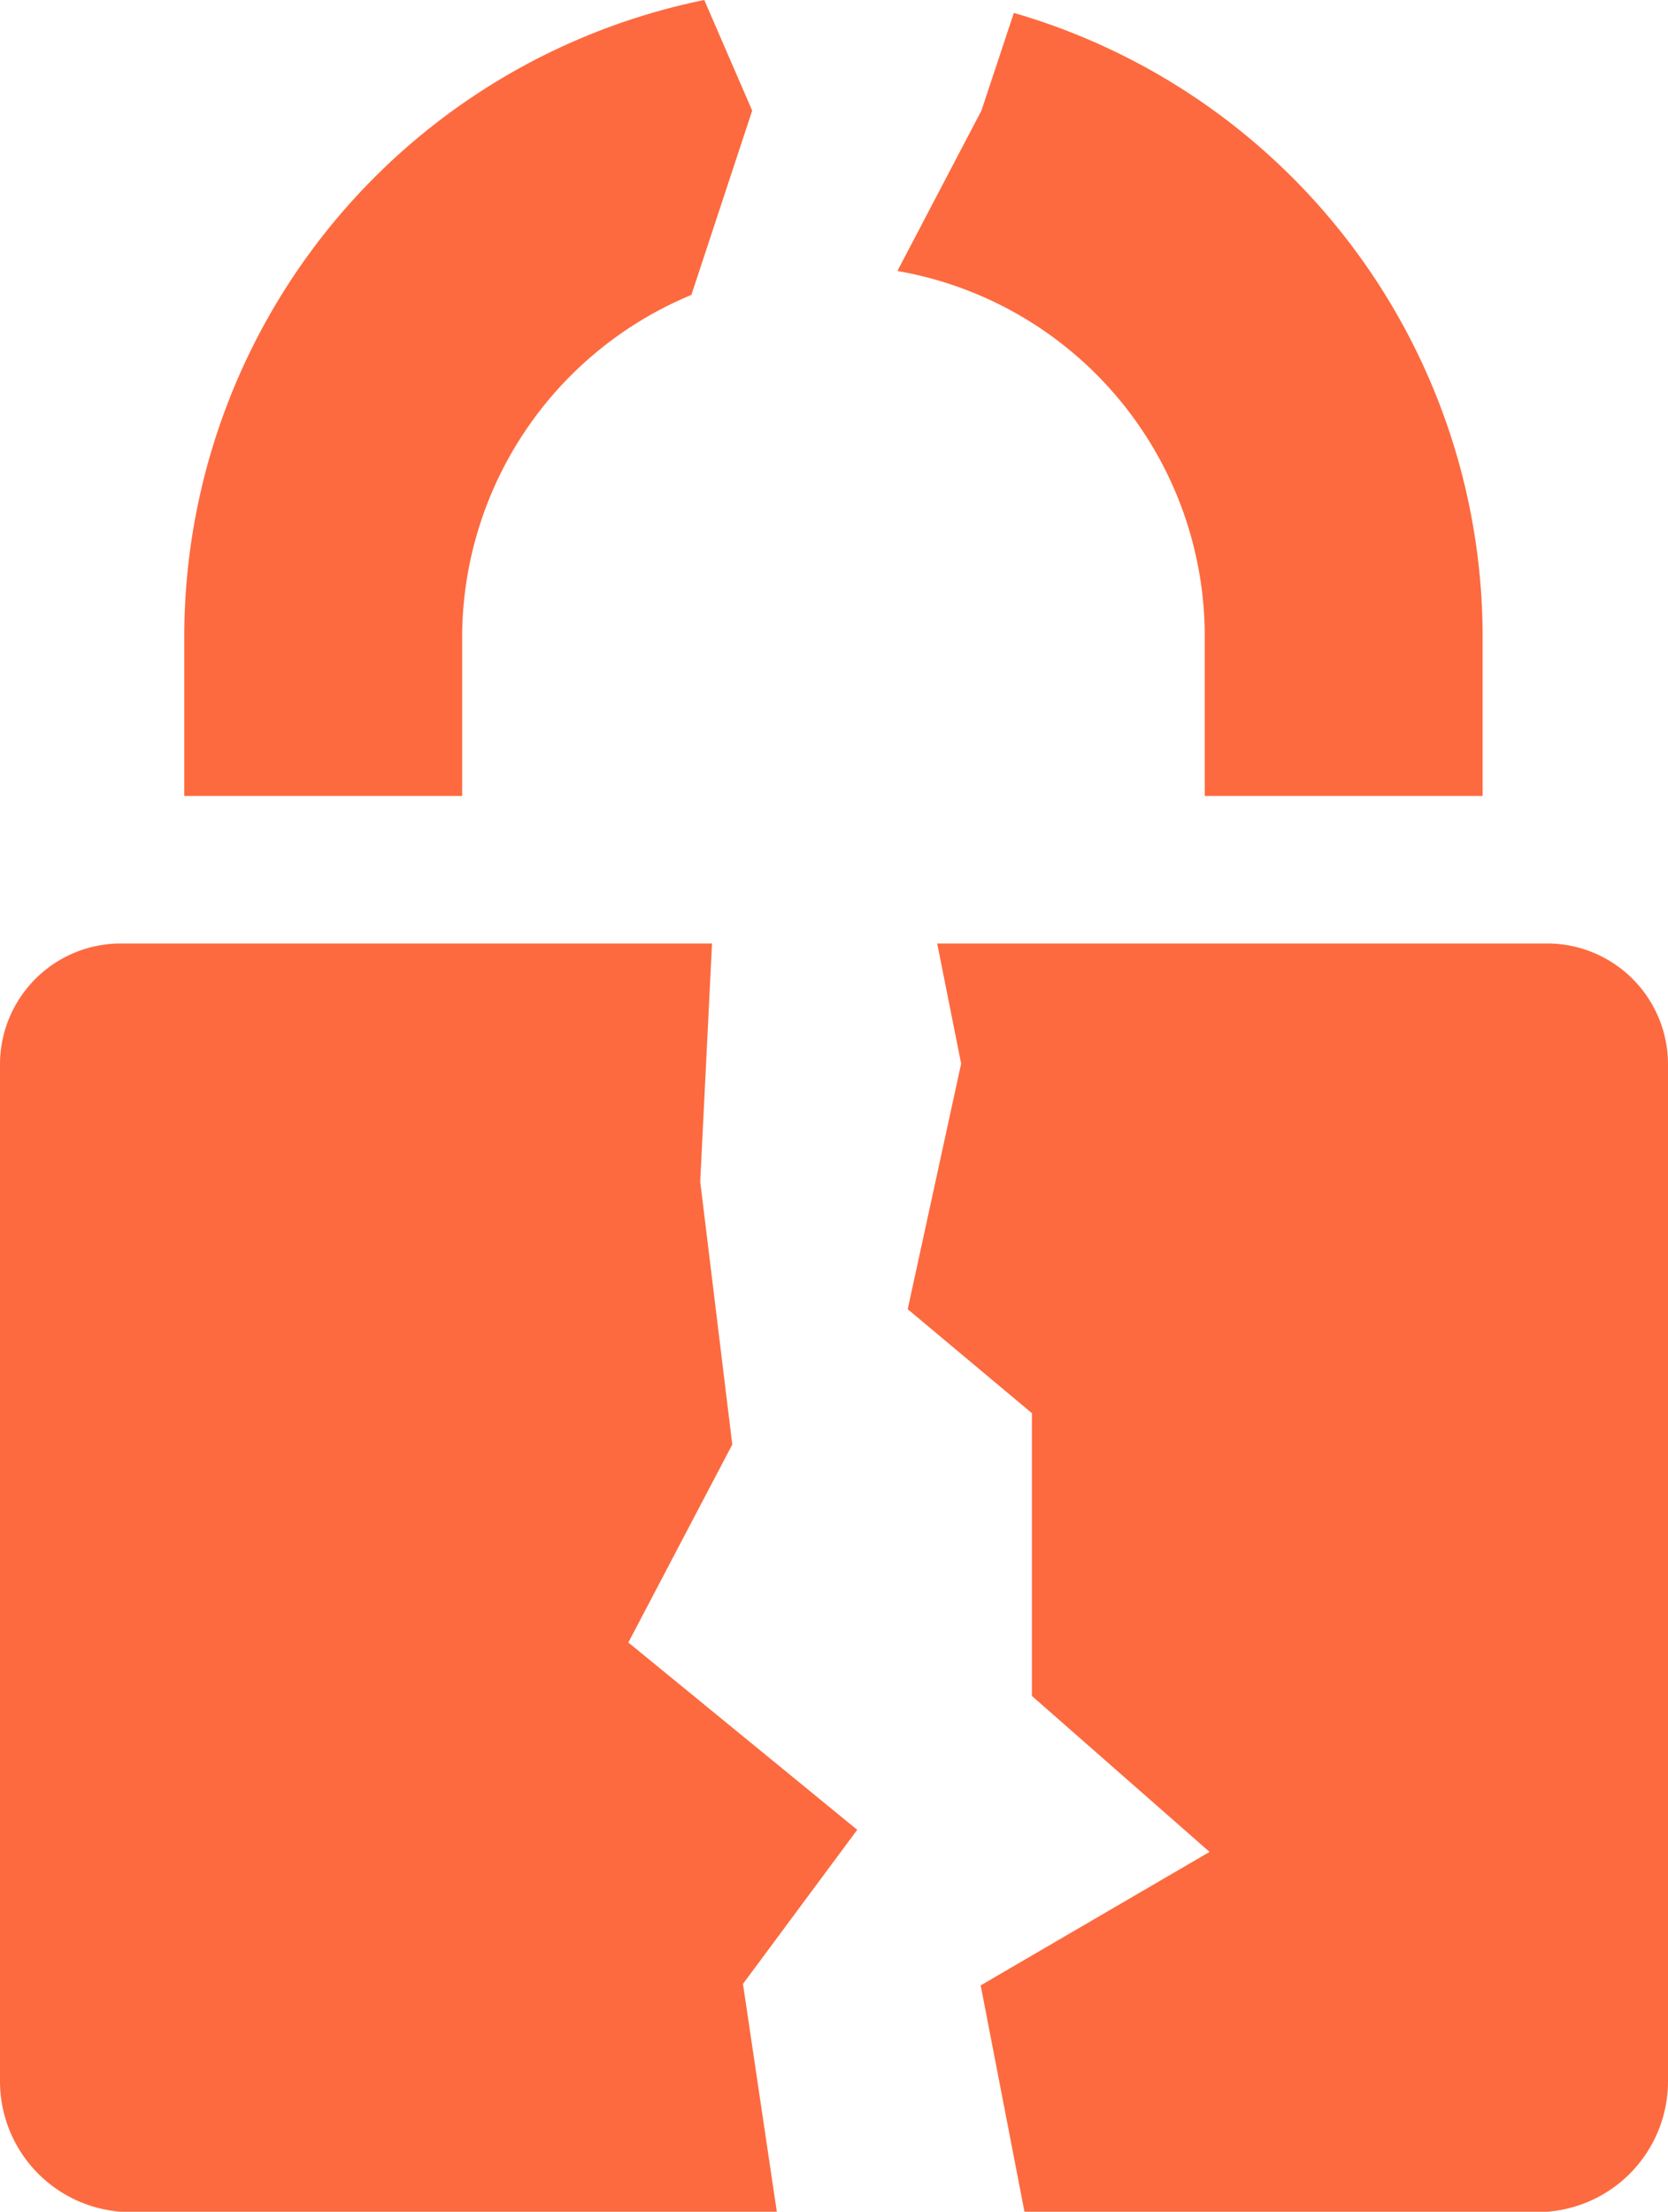 <svg id="Layer_1" data-name="Layer 1" xmlns="http://www.w3.org/2000/svg" viewBox="0 0 45.26 59.99"><defs><style>.cls-1{fill:#fd6a3f;}</style></defs><path class="cls-1" d="M18.76,8l1.65-5-1.3-3A17.63,17.63,0,0,0,5,17.25v4.34h7.54V17.25A10.07,10.07,0,0,1,18.76,8Z"/><path class="cls-1" d="M27.51.35,26.63,3,24.35,7.35a10.06,10.06,0,0,1,8.34,9.9v4.34h7.54V17.25A17.62,17.62,0,0,0,27.51.35Z"/><path class="cls-1" d="M20.16,53.81l3.1-4.18-6.21-5.08,2.82-5.37L19,32.05l.32-6.46H3.28A3.28,3.28,0,0,0,0,28.87V56.44A3.55,3.55,0,0,0,3.55,60H21.08Z"/><path class="cls-1" d="M42,25.59H25.43l.65,3.26-1.45,6.66L28,38.33V46l4.82,4.23-6.21,3.62L27.8,60H41.71a3.55,3.55,0,0,0,3.55-3.55V28.87A3.28,3.28,0,0,0,42,25.59Z"/></svg>